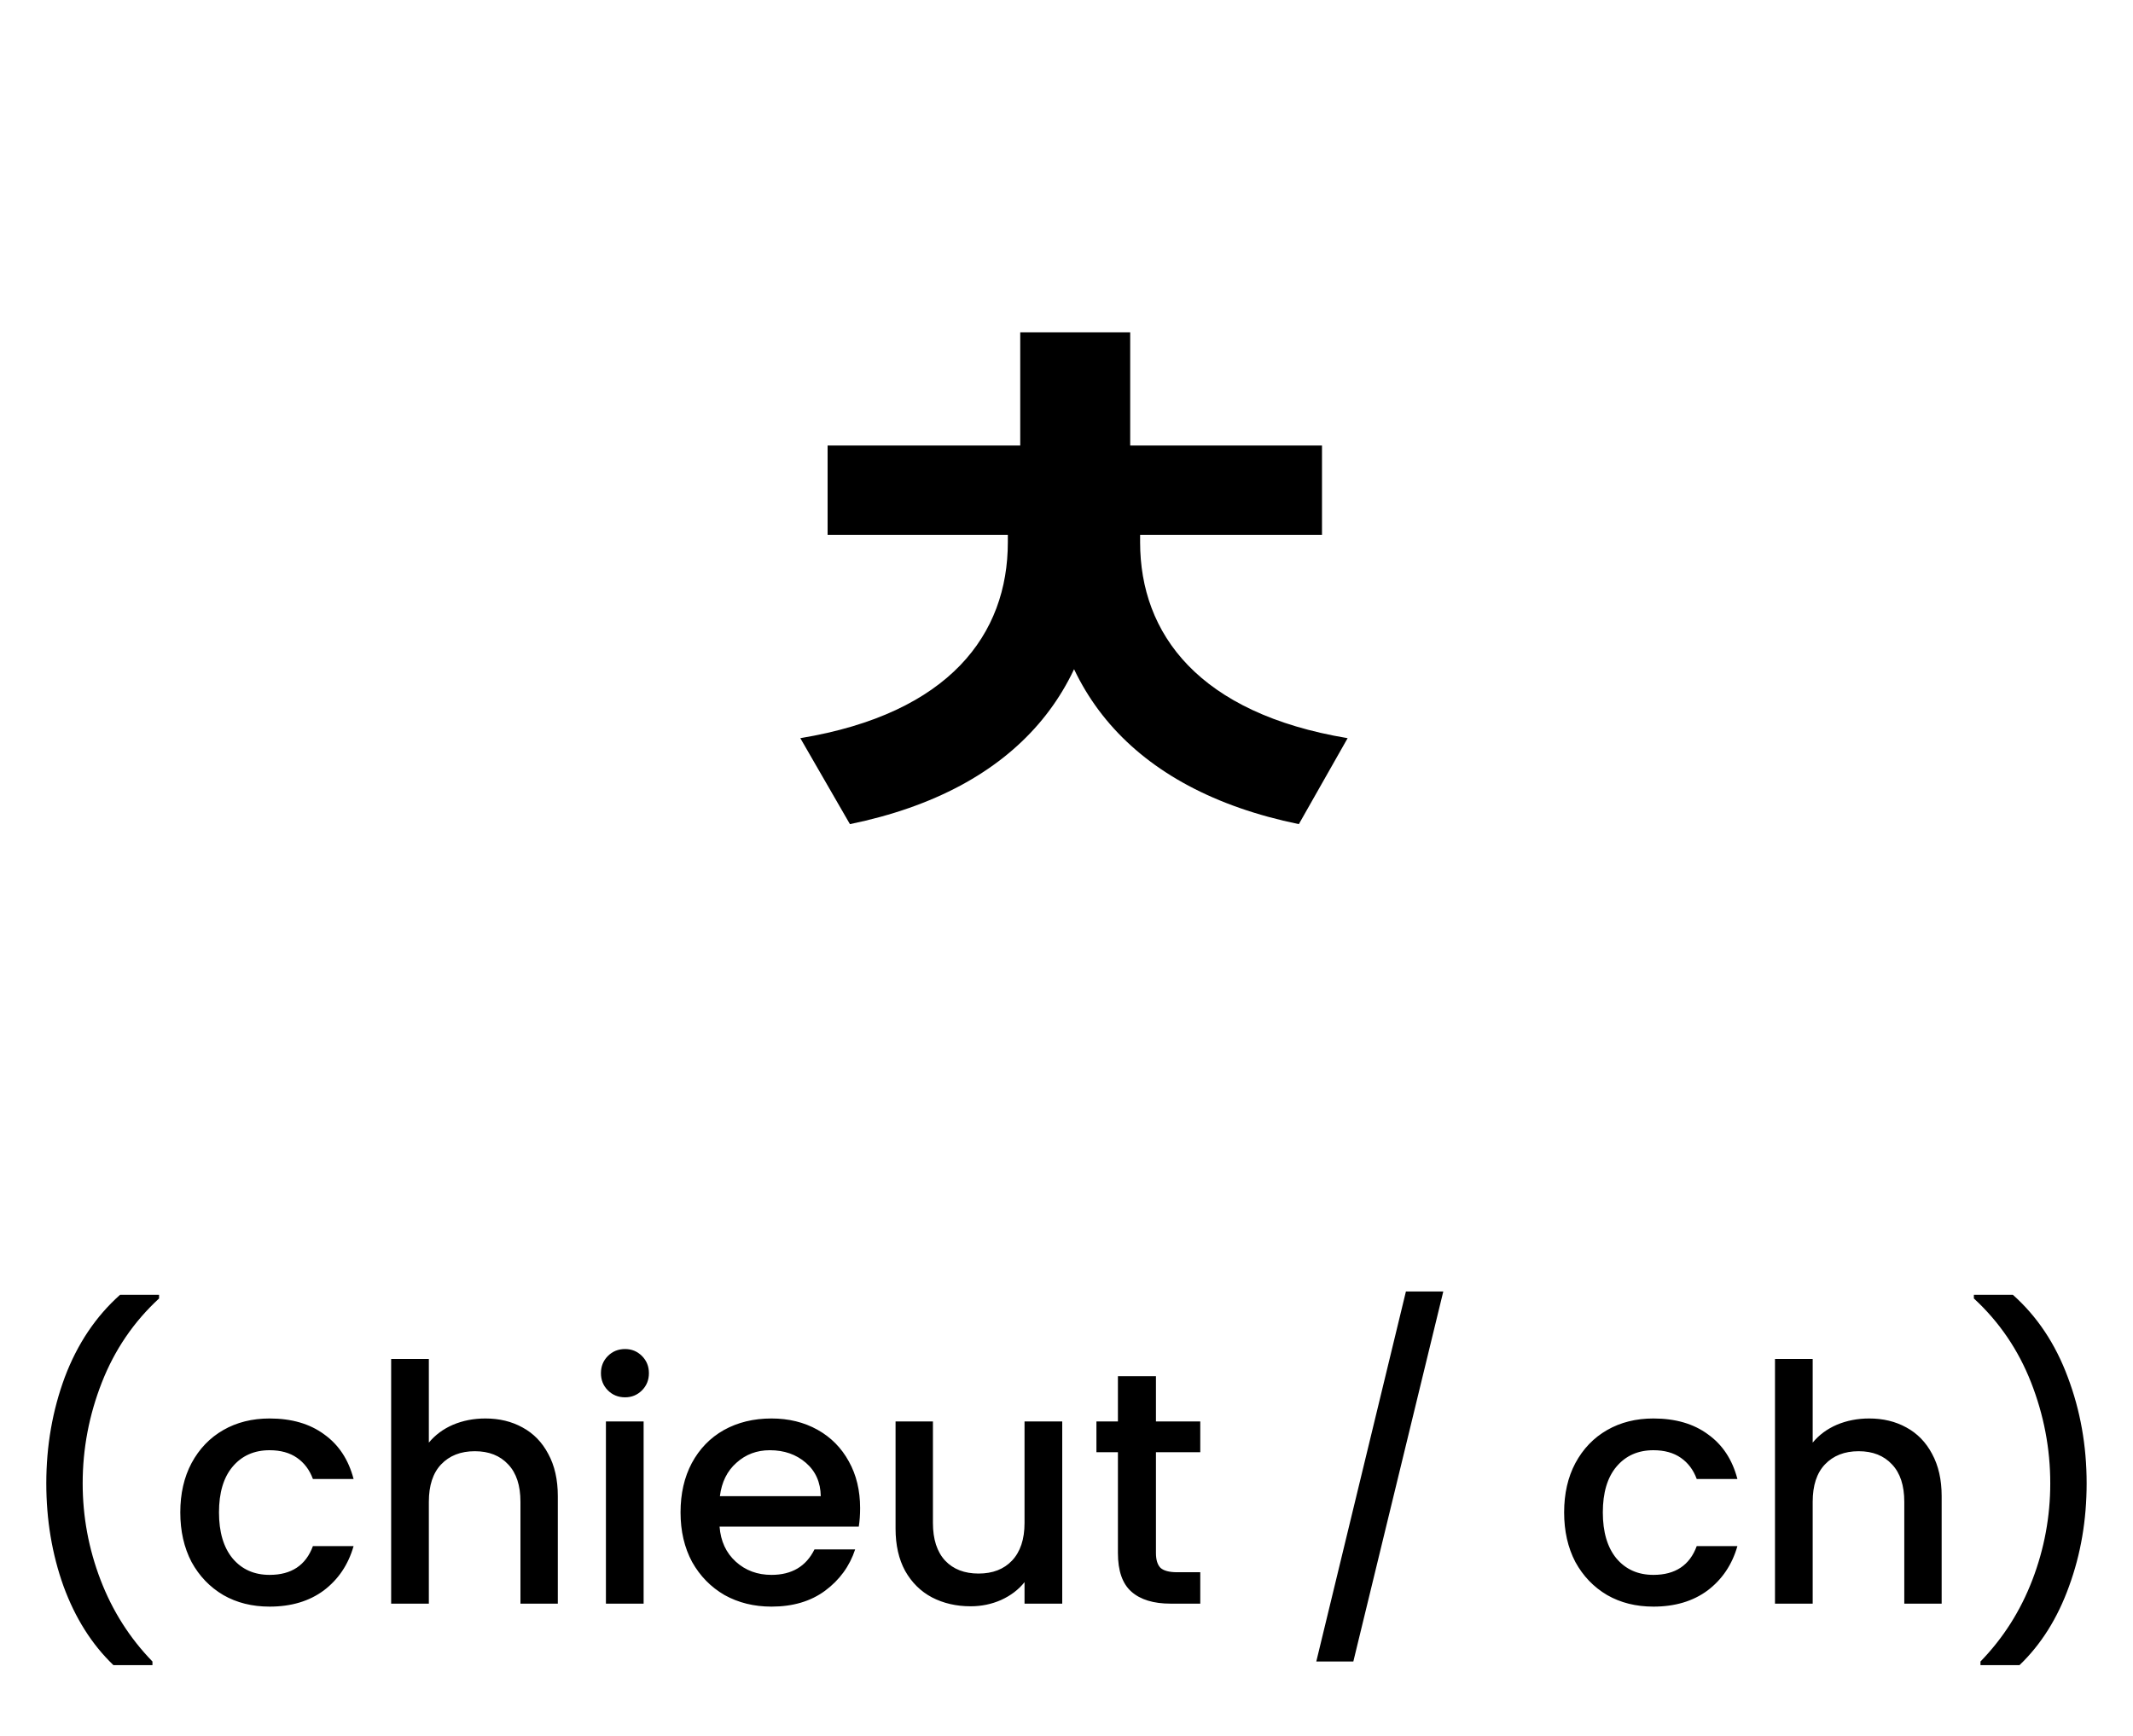 <svg width="129" height="105" viewBox="0 0 129 105" fill="none" xmlns="http://www.w3.org/2000/svg">
<path d="M60.952 31.9H66.552V32.8C66.552 41.5 61.602 47.75 51.402 49.85L48.402 44.65C57.452 43.15 60.952 38.35 60.952 32.8V31.9ZM63.352 31.9H68.952V32.8C68.952 38.35 72.502 43.15 81.502 44.65L78.552 49.85C68.352 47.75 63.352 41.5 63.352 32.8V31.9ZM50.052 26.95H79.952V32.35H50.052V26.95ZM61.702 20.1H68.352V29.7H61.702V20.1Z" fill="black"/>
<path d="M6.86 100.72C5.554 99.467 4.547 97.873 3.84 95.94C3.147 94.007 2.8 91.933 2.8 89.72C2.8 87.453 3.174 85.313 3.92 83.3C4.68 81.287 5.794 79.627 7.26 78.32H9.62V78.54C8.087 79.953 6.934 81.647 6.16 83.62C5.387 85.593 5 87.627 5 89.72C5 91.733 5.36 93.68 6.08 95.56C6.8 97.44 7.847 99.087 9.22 100.5V100.72H6.86ZM10.904 91.48C10.904 90.347 11.131 89.353 11.584 88.5C12.051 87.633 12.691 86.967 13.504 86.5C14.317 86.033 15.251 85.8 16.304 85.8C17.637 85.8 18.737 86.12 19.604 86.76C20.484 87.387 21.077 88.287 21.384 89.46H18.924C18.724 88.913 18.404 88.487 17.964 88.18C17.524 87.873 16.971 87.72 16.304 87.72C15.371 87.72 14.624 88.053 14.064 88.72C13.517 89.373 13.244 90.293 13.244 91.48C13.244 92.667 13.517 93.593 14.064 94.26C14.624 94.927 15.371 95.26 16.304 95.26C17.624 95.26 18.497 94.68 18.924 93.52H21.384C21.064 94.64 20.464 95.533 19.584 96.2C18.704 96.853 17.611 97.18 16.304 97.18C15.251 97.18 14.317 96.947 13.504 96.48C12.691 96 12.051 95.333 11.584 94.48C11.131 93.613 10.904 92.613 10.904 91.48ZM29.356 85.8C30.196 85.8 30.943 85.98 31.596 86.34C32.263 86.7 32.783 87.233 33.156 87.94C33.543 88.647 33.736 89.5 33.736 90.5V97H31.476V90.84C31.476 89.853 31.23 89.1 30.736 88.58C30.243 88.047 29.57 87.78 28.716 87.78C27.863 87.78 27.183 88.047 26.676 88.58C26.183 89.1 25.936 89.853 25.936 90.84V97H23.656V82.2H25.936V87.26C26.323 86.793 26.81 86.433 27.396 86.18C27.996 85.927 28.65 85.8 29.356 85.8ZM37.804 84.52C37.391 84.52 37.044 84.38 36.764 84.1C36.484 83.82 36.344 83.473 36.344 83.06C36.344 82.647 36.484 82.3 36.764 82.02C37.044 81.74 37.391 81.6 37.804 81.6C38.205 81.6 38.544 81.74 38.825 82.02C39.105 82.3 39.245 82.647 39.245 83.06C39.245 83.473 39.105 83.82 38.825 84.1C38.544 84.38 38.205 84.52 37.804 84.52ZM38.925 85.98V97H36.645V85.98H38.925ZM52.018 91.22C52.018 91.633 51.991 92.007 51.938 92.34H43.518C43.585 93.22 43.911 93.927 44.498 94.46C45.085 94.993 45.805 95.26 46.658 95.26C47.885 95.26 48.751 94.747 49.258 93.72H51.718C51.385 94.733 50.778 95.567 49.898 96.22C49.031 96.86 47.951 97.18 46.658 97.18C45.605 97.18 44.658 96.947 43.818 96.48C42.991 96 42.338 95.333 41.858 94.48C41.391 93.613 41.158 92.613 41.158 91.48C41.158 90.347 41.385 89.353 41.838 88.5C42.305 87.633 42.951 86.967 43.778 86.5C44.618 86.033 45.578 85.8 46.658 85.8C47.698 85.8 48.625 86.027 49.438 86.48C50.251 86.933 50.885 87.573 51.338 88.4C51.791 89.213 52.018 90.153 52.018 91.22ZM49.638 90.5C49.625 89.66 49.325 88.987 48.738 88.48C48.151 87.973 47.425 87.72 46.558 87.72C45.771 87.72 45.098 87.973 44.538 88.48C43.978 88.973 43.645 89.647 43.538 90.5H49.638ZM64.242 85.98V97H61.962V95.7C61.602 96.153 61.128 96.513 60.542 96.78C59.968 97.033 59.355 97.16 58.702 97.16C57.835 97.16 57.055 96.98 56.362 96.62C55.682 96.26 55.142 95.727 54.742 95.02C54.355 94.313 54.162 93.46 54.162 92.46V85.98H56.422V92.12C56.422 93.107 56.668 93.867 57.162 94.4C57.655 94.92 58.328 95.18 59.182 95.18C60.035 95.18 60.708 94.92 61.202 94.4C61.708 93.867 61.962 93.107 61.962 92.12V85.98H64.242ZM69.91 87.84V93.94C69.91 94.353 70.003 94.653 70.19 94.84C70.39 95.013 70.723 95.1 71.19 95.1H72.59V97H70.79C69.763 97 68.977 96.76 68.43 96.28C67.883 95.8 67.61 95.02 67.61 93.94V87.84H66.31V85.98H67.61V83.24H69.91V85.98H72.59V87.84H69.91ZM87.287 78.12L81.847 100.5H79.607L85.027 78.12H87.287ZM94.596 91.48C94.596 90.347 94.822 89.353 95.275 88.5C95.742 87.633 96.382 86.967 97.195 86.5C98.009 86.033 98.942 85.8 99.996 85.8C101.329 85.8 102.429 86.12 103.295 86.76C104.175 87.387 104.769 88.287 105.075 89.46H102.615C102.415 88.913 102.095 88.487 101.655 88.18C101.215 87.873 100.662 87.72 99.996 87.72C99.062 87.72 98.316 88.053 97.755 88.72C97.209 89.373 96.936 90.293 96.936 91.48C96.936 92.667 97.209 93.593 97.755 94.26C98.316 94.927 99.062 95.26 99.996 95.26C101.315 95.26 102.189 94.68 102.615 93.52H105.075C104.755 94.64 104.155 95.533 103.275 96.2C102.395 96.853 101.302 97.18 99.996 97.18C98.942 97.18 98.009 96.947 97.195 96.48C96.382 96 95.742 95.333 95.275 94.48C94.822 93.613 94.596 92.613 94.596 91.48ZM113.048 85.8C113.888 85.8 114.634 85.98 115.288 86.34C115.954 86.7 116.474 87.233 116.848 87.94C117.234 88.647 117.428 89.5 117.428 90.5V97H115.168V90.84C115.168 89.853 114.921 89.1 114.428 88.58C113.934 88.047 113.261 87.78 112.408 87.78C111.554 87.78 110.874 88.047 110.368 88.58C109.874 89.1 109.628 89.853 109.628 90.84V97H107.348V82.2H109.628V87.26C110.014 86.793 110.501 86.433 111.088 86.18C111.688 85.927 112.341 85.8 113.048 85.8ZM119.776 100.72V100.5C121.149 99.087 122.196 97.44 122.916 95.56C123.636 93.68 123.996 91.733 123.996 89.72C123.996 87.627 123.609 85.593 122.836 83.62C122.063 81.647 120.909 79.953 119.376 78.54V78.32H121.736C123.203 79.627 124.309 81.287 125.056 83.3C125.816 85.313 126.196 87.453 126.196 89.72C126.196 91.933 125.843 94.007 125.136 95.94C124.443 97.873 123.443 99.467 122.136 100.72H119.776Z" fill="black"/>
</svg>
